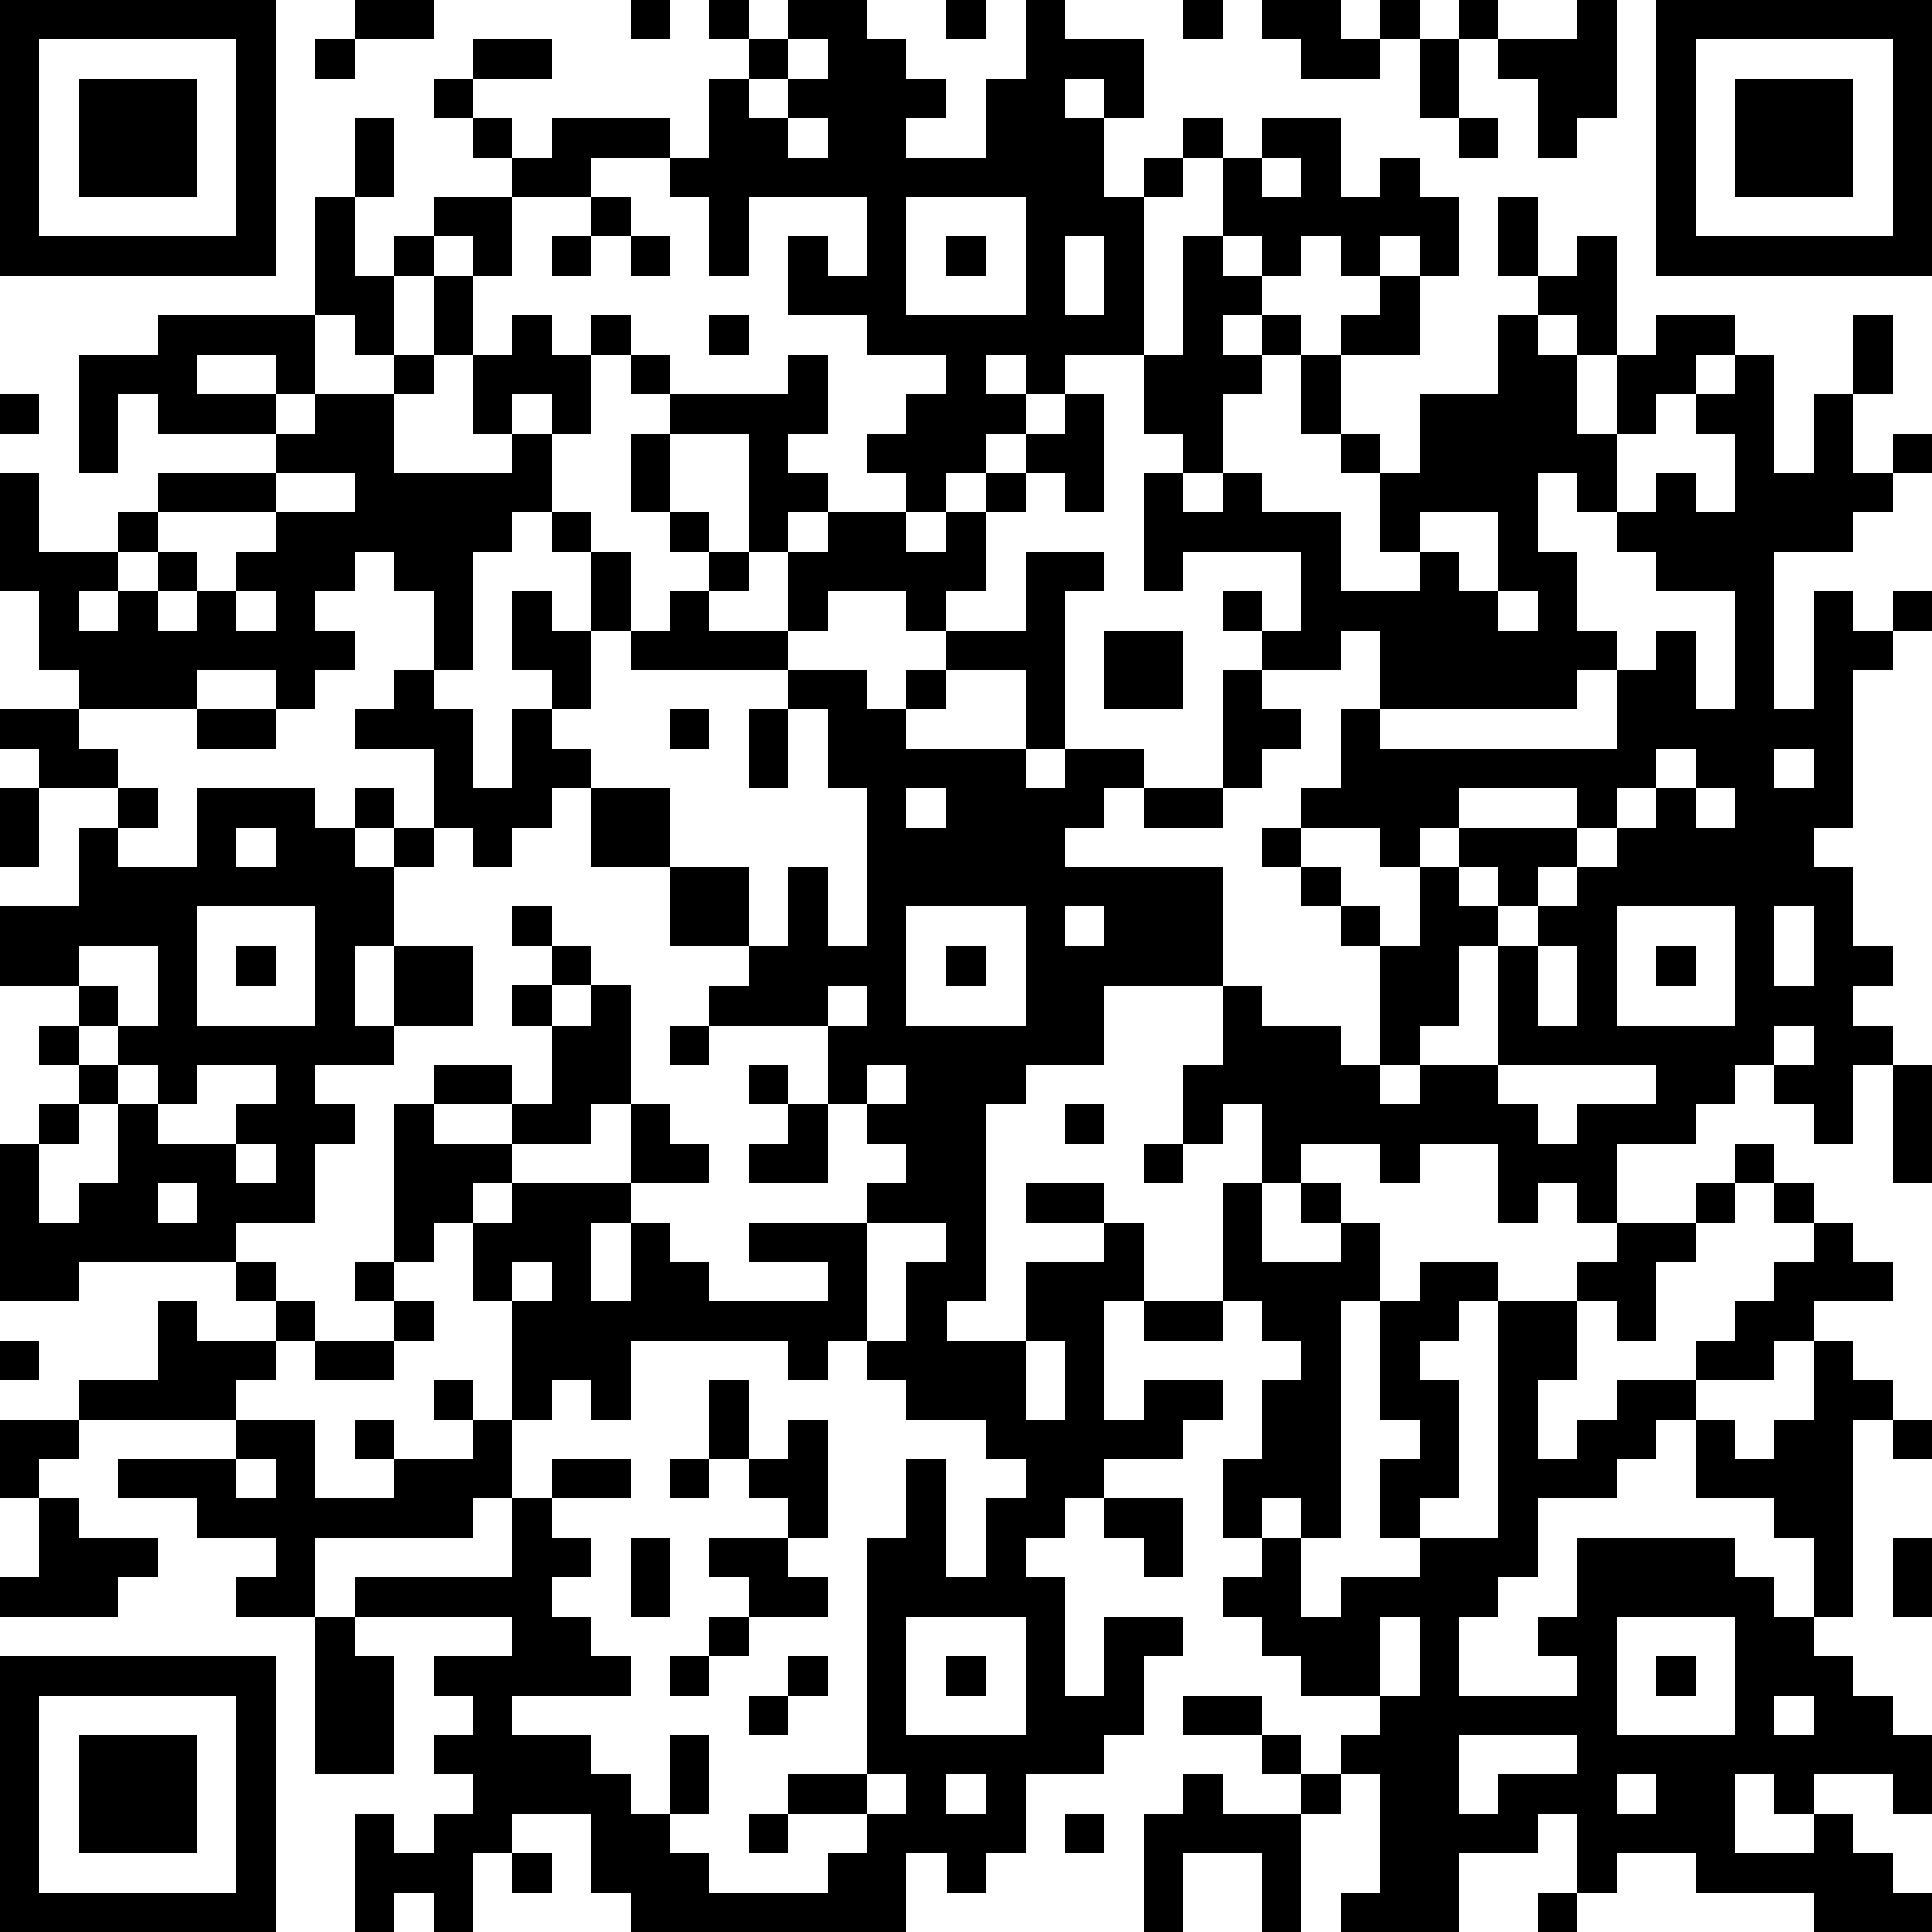 <?xml version="1.0" standalone="yes"?><svg version="1.1" xmlns="http://www.w3.org/2000/svg" xmlns:xlink="http://www.w3.org/1999/xlink" xmlns:ev="http://www.w3.org/2001/xml-events" width="196" height="196" shape-rendering="crispEdges"><path d="M0 0h7v7h-7zM9 0h2v1h-2zM16 0h1v1h-1zM18 0h1v1h-1zM20 0h2v1h1v1h1v1h-1v1h2v-2h1v-2h1v1h2v2h-1v-1h-1v1h1v2h1v-1h1v-1h1v1h-1v1h-1v4h-2v1h-1v-1h-1v1h1v1h-1v1h-1v1h-1v-1h-1v-1h1v-1h1v-1h-2v-1h-2v-2h1v1h1v-2h-3v2h-1v-2h-1v-1h-2v1h-2v-1h-1v-1h-1v-1h1v-1h2v1h-2v1h1v1h1v-1h3v1h1v-2h1v-1h1zM24 0h1v1h-1zM30 0h1v1h-1zM32 0h2v1h1v-1h1v1h-1v1h-2v-1h-1zM37 0h1v1h-1zM40 0h1v3h-1v1h-1v-2h-1v-1h2zM42 0h7v7h-7zM1 1v5h5v-5zM8 1h1v1h-1zM20 1v1h-1v1h1v-1h1v-1zM36 1h1v2h-1zM43 1v5h5v-5zM2 2h3v3h-3zM44 2h3v3h-3zM9 3h1v2h-1zM20 3v1h1v-1zM32 3h2v2h1v-1h1v1h1v2h-1v-1h-1v1h-1v-1h-1v1h-1v-1h-1v-2h1zM37 3h1v1h-1zM32 4v1h1v-1zM8 5h1v2h1v-1h1v-1h2v2h-1v-1h-1v1h-1v2h-1v-1h-1zM15 5h1v1h-1zM23 5v3h3v-3zM38 5h1v2h-1zM14 6h1v1h-1zM16 6h1v1h-1zM24 6h1v1h-1zM27 6v2h1v-2zM30 6h1v1h1v1h-1v1h1v-1h1v1h-1v1h-1v2h-1v-1h-1v-2h1zM40 6h1v3h-1v-1h-1v-1h1zM11 7h1v2h-1zM35 7h1v2h-2v-1h1zM4 8h4v2h-1v-1h-2v1h2v1h-3v-1h-1v2h-1v-3h2zM13 8h1v1h1v-1h1v1h-1v2h-1v-1h-1v1h-1v-2h1zM18 8h1v1h-1zM38 8h1v1h1v2h1v-2h1v-1h2v1h-1v1h-1v1h-1v2h-1v-1h-1v2h1v2h1v1h-1v1h-5v-2h-1v1h-2v-1h-1v-1h1v1h1v-2h-3v1h-1v-3h1v1h1v-1h1v1h2v2h2v-1h-1v-2h-1v-1h-1v-2h1v2h1v1h1v-2h2zM47 8h1v2h-1zM10 9h1v1h-1zM16 9h1v1h-1zM20 9h1v2h-1v1h1v1h-1v1h-1v-3h-2v-1h3zM44 9h1v3h1v-2h1v2h1v-1h1v1h-1v1h-1v1h-2v4h1v-3h1v1h1v-1h1v1h-1v1h-1v4h-1v1h1v2h1v1h-1v1h1v1h-1v2h-1v-1h-1v-1h-1v1h-1v1h-2v2h-1v-1h-1v1h-1v-2h-2v1h-1v-1h-2v1h-1v-2h-1v1h-1v-2h1v-2h-3v2h-2v1h-1v5h-1v1h2v-2h2v-1h-2v-1h2v1h1v2h-1v3h1v-1h2v1h-1v1h-2v1h-1v1h-1v1h1v3h1v-2h2v1h-1v2h-1v1h-2v2h-1v1h-1v-1h-1v2h-7v-1h-1v-2h-2v1h-1v2h-1v-1h-1v1h-1v-3h1v1h1v-1h1v-1h-1v-1h1v-1h-1v-1h2v-1h-4v-1h4v-2h-1v1h-4v2h-2v-1h1v-1h-2v-1h-2v-1h3v-1h-4v-1h2v-2h1v1h2v-1h-1v-1h-4v1h-2v-4h1v-1h1v-1h-1v-1h1v-1h-2v-2h2v-2h1v-1h-2v-1h-1v-1h2v-1h-1v-2h-1v-3h1v2h2v-1h1v-1h3v-1h1v-1h2v2h3v-1h1v2h-1v1h-1v3h-1v-2h-1v-1h-1v1h-1v1h1v1h-1v1h-1v-1h-2v1h-3v1h1v1h1v1h-1v1h2v-2h3v1h1v-1h1v1h-1v1h1v-1h1v-2h-2v-1h1v-1h1v1h1v2h1v-2h1v-1h-1v-2h1v1h1v-2h-1v-1h1v1h1v2h-1v2h-1v1h1v1h-1v1h-1v1h-1v-1h-1v1h-1v2h-1v2h1v-2h2v2h-2v1h-2v1h1v1h-1v2h-2v1h1v1h1v1h-1v1h-1v1h2v2h2v-1h-1v-1h1v1h2v-1h-1v-1h1v1h1v-3h-1v-2h-1v1h-1v-4h1v-1h2v1h-2v1h2v-1h1v-2h-1v-1h1v-1h-1v-1h1v1h1v1h-1v1h1v-1h1v3h-1v1h-2v1h-1v1h1v-1h3v-2h1v1h1v1h-2v1h-1v2h1v-2h1v1h1v1h3v-1h-2v-1h3v-1h1v-1h-1v-1h-1v-2h-3v-1h1v-1h-2v-2h-2v-2h2v2h2v2h1v-2h1v2h1v-4h-1v-2h-1v-1h-4v-1h1v-1h1v-1h-1v-1h-1v-2h1v2h1v1h1v1h-1v1h2v-2h1v-1h2v1h1v-1h1v-1h1v-1h1v-1h1v3h-1v-1h-1v1h-1v2h-1v1h-1v-1h-2v1h-1v1h2v1h1v-1h1v-1h2v-2h2v1h-1v4h-1v-2h-2v1h-1v1h3v1h1v-1h2v1h-1v1h-1v1h4v3h1v1h2v1h1v-3h-1v-1h-1v-1h-1v-1h1v-1h1v-2h1v1h6v-2h1v-1h1v2h1v-3h-2v-1h-1v-1h1v-1h1v1h1v-2h-1v-1h1zM0 10h1v1h-1zM7 12v1h-3v1h-1v1h-1v1h1v-1h1v-1h1v1h-1v1h1v-1h1v-1h1v-1h2v-1zM36 13v1h1v1h1v-2zM6 15v1h1v-1zM38 15v1h1v-1zM28 16h2v2h-2zM31 17h1v1h1v1h-1v1h-1zM5 18h2v1h-2zM17 18h1v1h-1zM19 18h1v2h-1zM42 19v1h-1v1h-1v-1h-3v1h-1v1h-1v-1h-2v1h1v1h1v1h1v-2h1v-1h3v1h-1v1h-1v-1h-1v1h1v1h-1v2h-1v1h-1v1h1v-1h2v-3h1v-1h1v-1h1v-1h1v-1h1v-1zM45 19v1h1v-1zM0 20h1v2h-1zM23 20v1h1v-1zM29 20h2v1h-2zM43 20v1h1v-1zM6 21v1h1v-1zM5 23v3h3v-3zM23 23v3h3v-3zM27 23v1h1v-1zM41 23v3h3v-3zM45 23v2h1v-2zM2 24v1h1v1h-1v1h1v-1h1v-2zM6 24h1v1h-1zM24 24h1v1h-1zM39 24v2h1v-2zM42 24h1v1h-1zM21 25v1h1v-1zM17 26h1v1h-1zM45 26v1h1v-1zM3 27v1h-1v1h-1v2h1v-1h1v-2h1v-1zM5 27v1h-1v1h2v-1h1v-1zM19 27h1v1h-1zM22 27v1h1v-1zM38 27v1h1v1h1v-1h2v-1zM48 27h1v3h-1zM20 28h1v2h-2v-1h1zM27 28h1v1h-1zM6 29v1h1v-1zM29 29h1v1h-1zM44 29h1v1h-1zM4 30v1h1v-1zM31 30h1v2h2v-1h-1v-1h1v1h1v2h-1v6h-1v-1h-1v1h-1v-2h1v-2h1v-1h-1v-1h-1zM43 30h1v1h-1zM45 30h1v1h-1zM22 31v3h-1v1h-1v-1h-4v2h-1v-1h-1v1h-1v2h1v-1h2v1h-2v1h1v1h-1v1h1v1h1v1h-3v1h2v1h1v1h1v-2h1v2h-1v1h1v1h3v-1h1v-1h-2v-1h2v-6h1v-2h1v3h1v-2h1v-1h-1v-1h-2v-1h-1v-1h1v-2h1v-1zM41 31h2v1h-1v2h-1v-1h-1v-1h1zM46 31h1v1h1v1h-2v1h-1v1h-2v-1h1v-1h1v-1h1zM9 32h1v1h-1zM13 32v1h1v-1zM36 32h2v1h-1v1h-1v1h1v3h-1v1h-1v-2h1v-1h-1v-3h1zM10 33h1v1h-1zM29 33h2v1h-2zM38 33h2v2h-1v2h1v-1h1v-1h2v1h-1v1h-1v1h-2v2h-1v1h-1v2h3v-1h-1v-1h1v-2h4v1h1v1h1v-2h-1v-1h-2v-2h1v1h1v-1h1v-2h1v1h1v1h-1v5h-1v1h1v1h1v1h1v2h-1v-1h-2v1h-1v-1h-1v2h2v-1h1v1h1v1h1v1h-3v-1h-3v-1h-2v1h-1v-2h-1v1h-2v2h-3v-1h1v-3h-1v-1h1v-1h-2v-1h-1v-1h-1v-1h1v-1h1v2h1v-1h2v-1h2zM0 34h1v1h-1zM8 34h2v1h-2zM26 34v2h1v-2zM18 35h1v2h-1zM0 36h2v1h-1v1h-1zM20 36h1v3h-1v-1h-1v-1h1zM48 36h1v1h-1zM6 37v1h1v-1zM17 37h1v1h-1zM1 38h1v1h2v1h-1v1h-3v-1h1zM28 38h2v2h-1v-1h-1zM16 39h1v2h-1zM18 39h2v1h1v1h-2v-1h-1zM48 39h1v2h-1zM8 41h1v1h1v3h-2zM18 41h1v1h-1zM23 41v3h3v-3zM35 41v2h1v-2zM41 41v3h3v-3zM0 42h7v7h-7zM17 42h1v1h-1zM20 42h1v1h-1zM24 42h1v1h-1zM42 42h1v1h-1zM1 43v5h5v-5zM19 43h1v1h-1zM30 43h2v1h-2zM45 43v1h1v-1zM2 44h3v3h-3zM32 44h1v1h-1zM37 44v2h1v-1h2v-1zM22 45v1h1v-1zM24 45v1h1v-1zM30 45h1v1h2v-1h1v1h-1v3h-1v-2h-2v2h-1v-3h1zM41 45v1h1v-1zM19 46h1v1h-1zM27 46h1v1h-1zM13 47h1v1h-1zM39 48h1v1h-1z" style="fill:#000" transform="translate(0,0) scale(4)"/></svg>